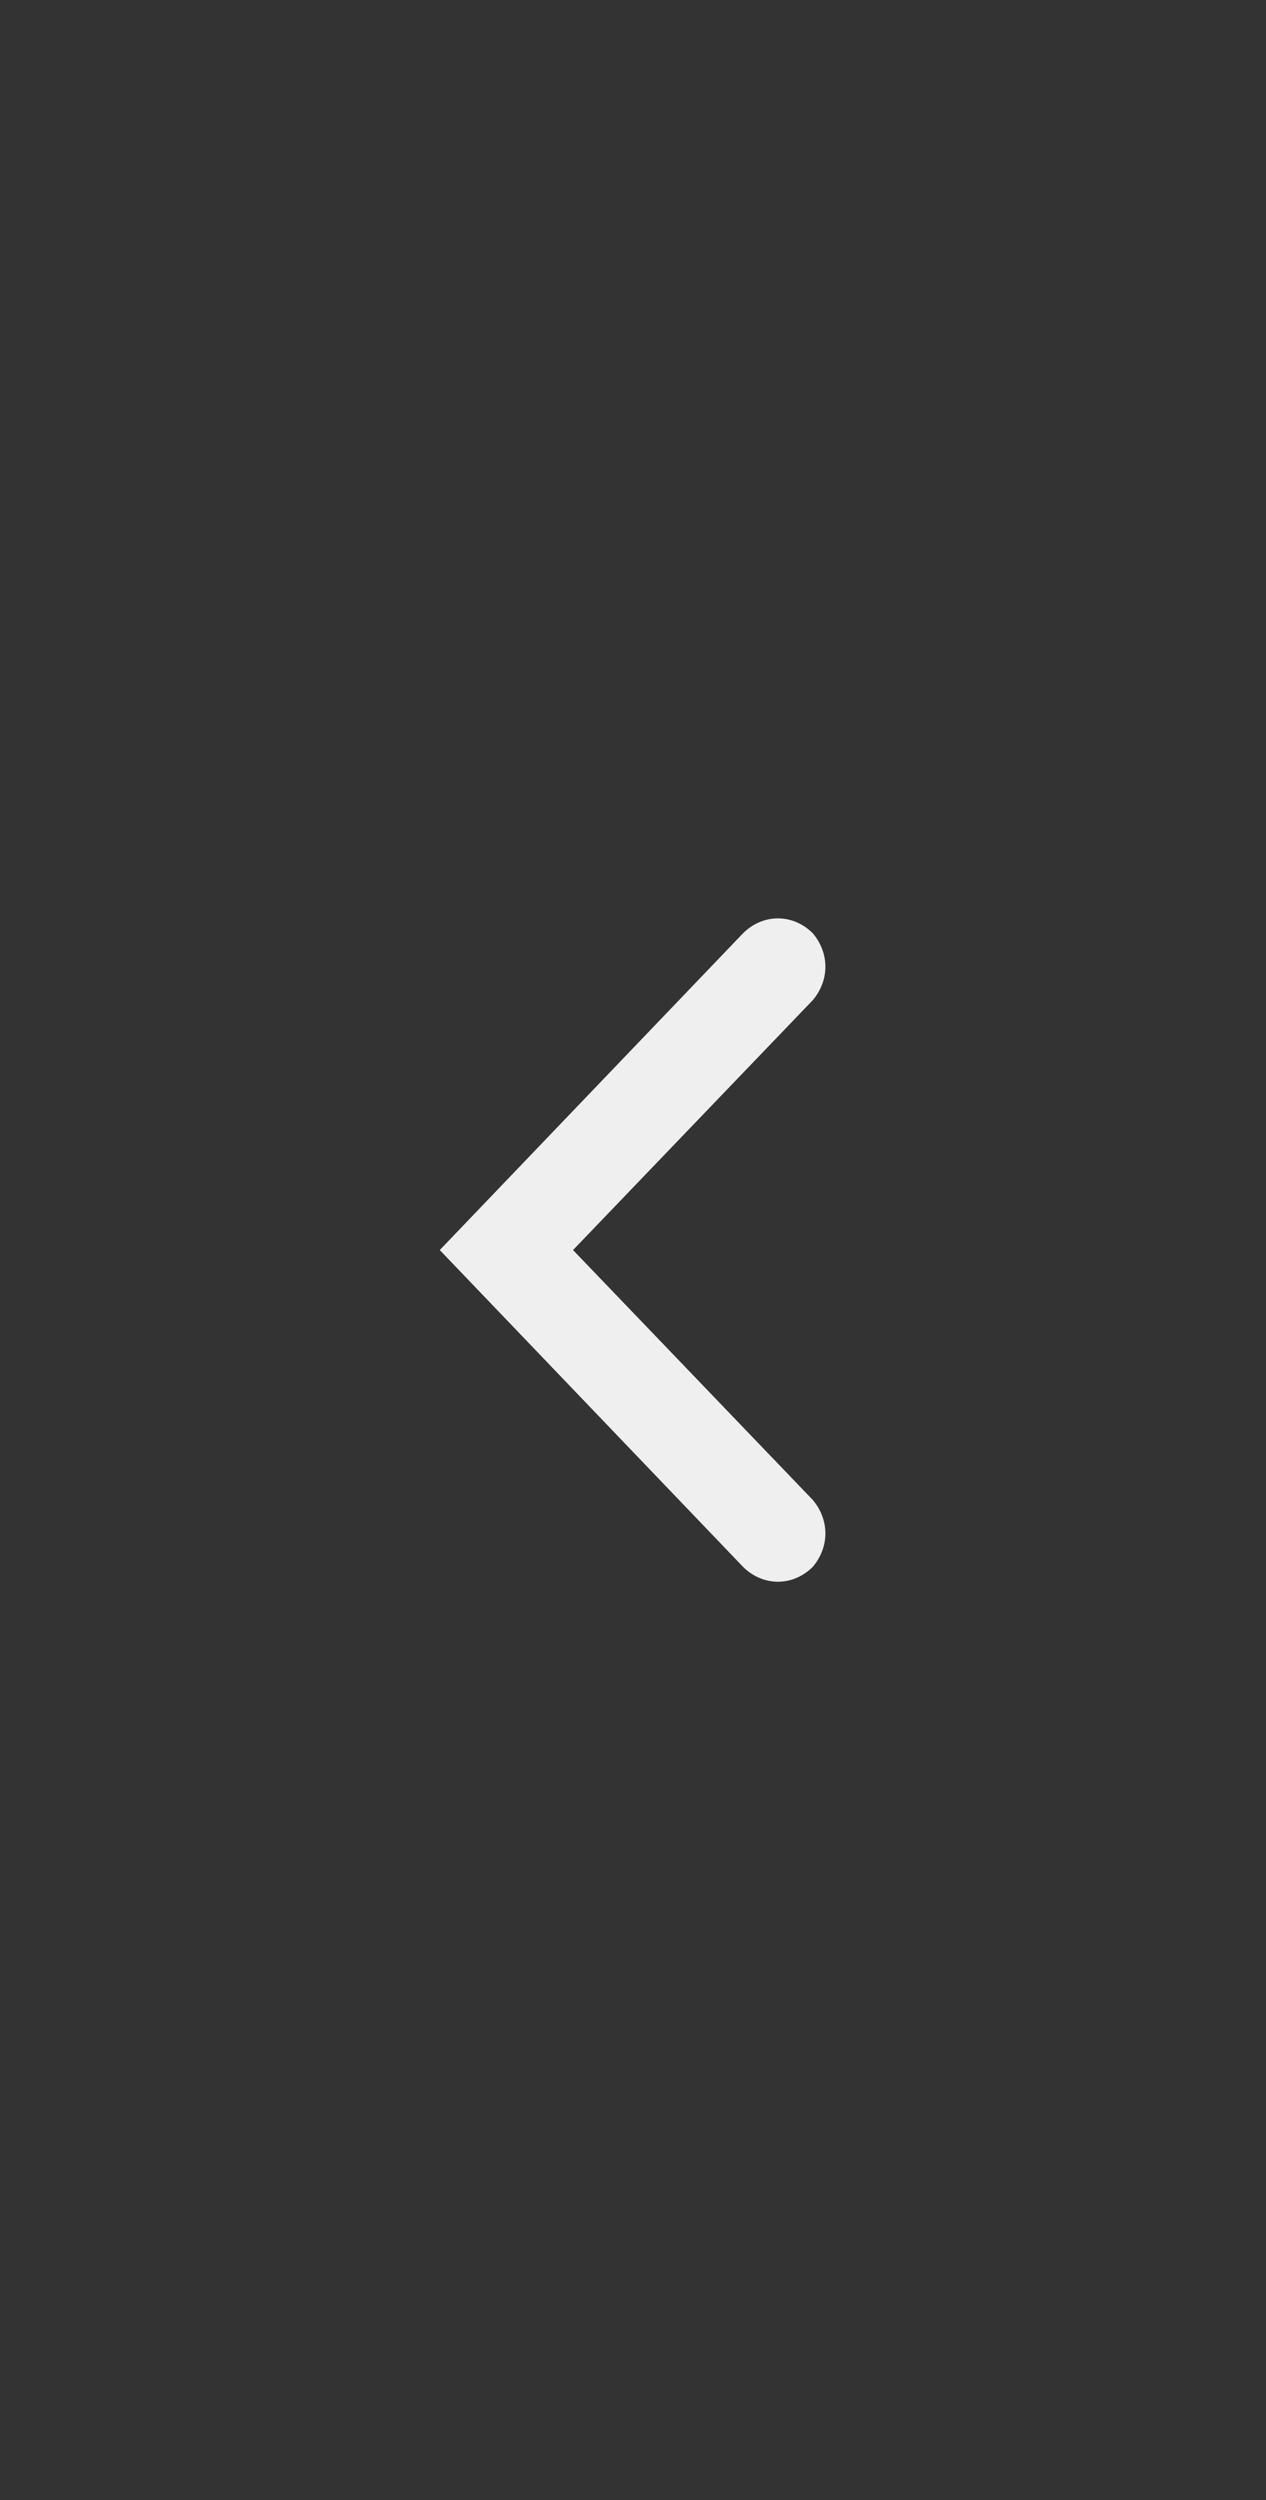 <?xml version="1.0" encoding="utf-8"?>
<!-- Generator: Adobe Illustrator 24.2.0, SVG Export Plug-In . SVG Version: 6.00 Build 0)  -->
<svg version="1.1" id="Layer_1" xmlns="http://www.w3.org/2000/svg" xmlns:xlink="http://www.w3.org/1999/xlink" x="0px" y="0px"
	 viewBox="0 0 38 75" style="enable-background:new 0 0 38 75;" xml:space="preserve">
<rect x="0" y="0" width="38" height="75" fill="#333333" stroke="none"/>
<style type="text/css">
	.st0{fill-rule:evenodd;clip-rule:evenodd;fill:#EFEFEF;}
</style>
<path class="st0" d="M22.3,28c0.6-0.6,1.5-0.6,2.1,0c0.5,0.6,0.5,1.4,0,2l-7.2,7.5l7.2,7.5c0.5,0.6,0.5,1.4,0,2
	c-0.6,0.6-1.5,0.6-2.1,0l-9.1-9.5L22.3,28z"/>
</svg>

